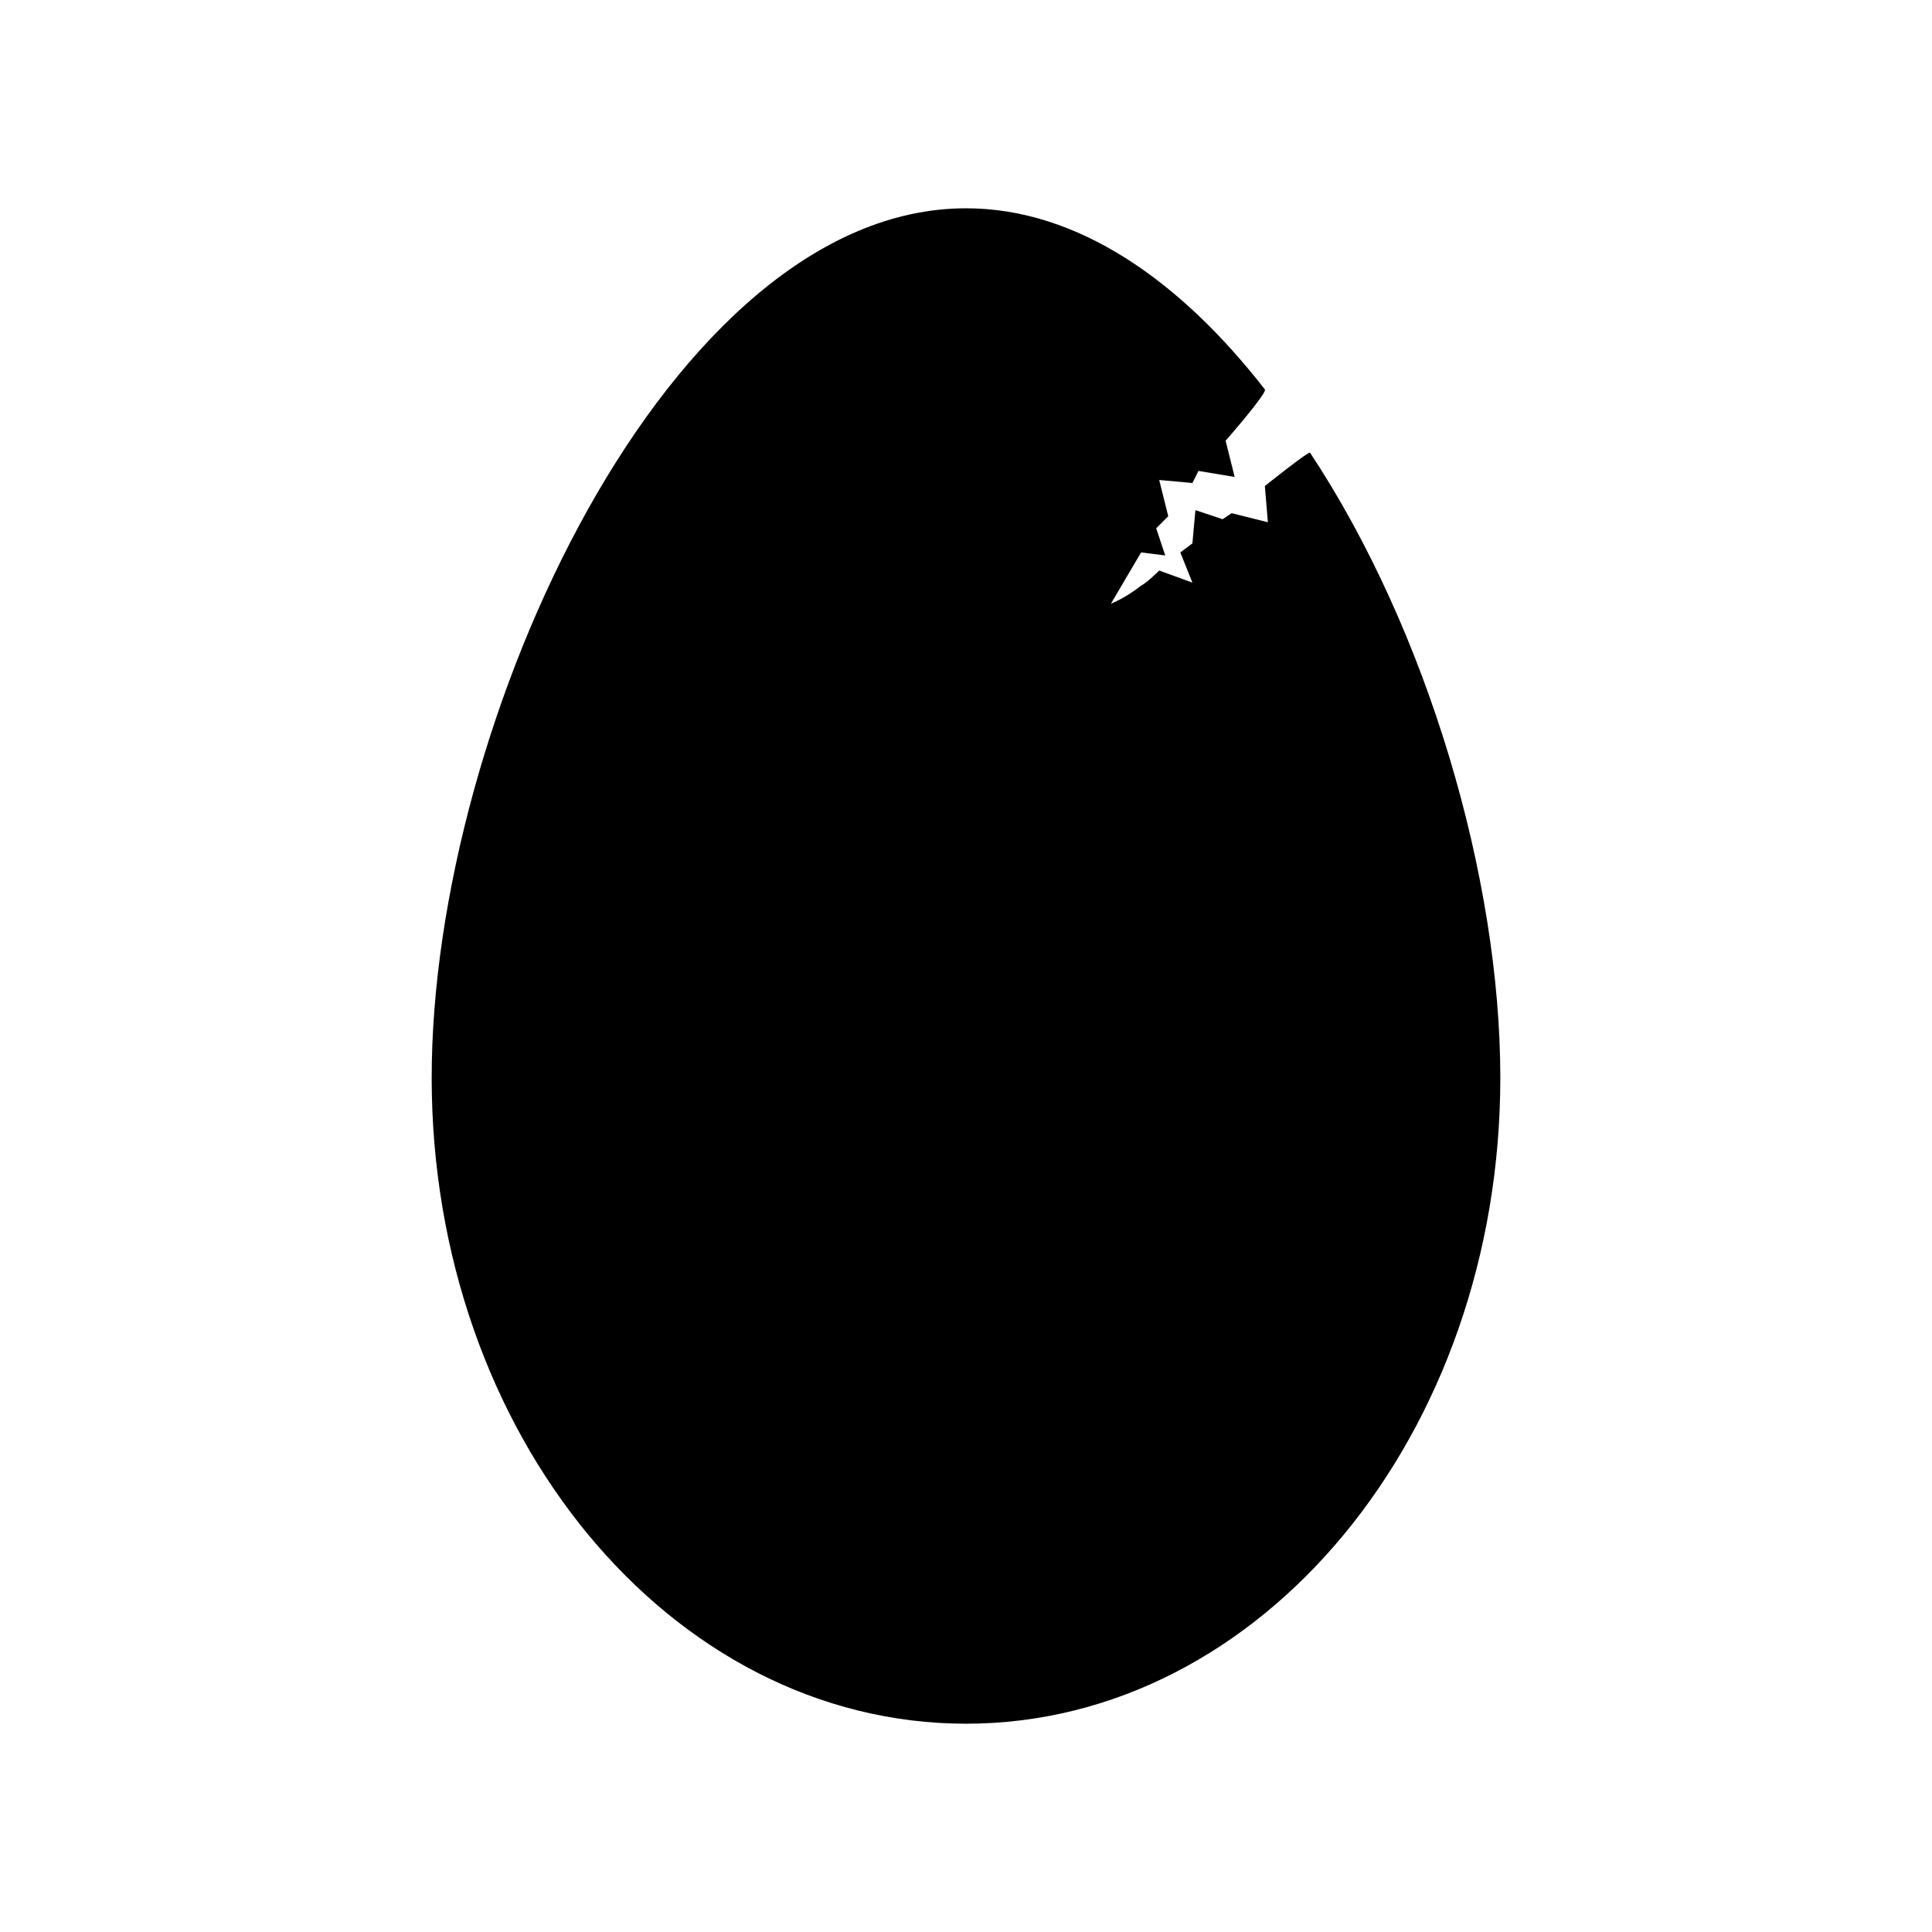 <?xml version="1.0" encoding="utf-8"?>
<!-- Generator: Adobe Illustrator 20.1.0, SVG Export Plug-In . SVG Version: 6.00 Build 0)  -->
<svg version="1.1" id="Layer_1" xmlns="http://www.w3.org/2000/svg" xmlns:xlink="http://www.w3.org/1999/xlink" x="0px" y="0px"
	 viewBox="0 0 64 64" style="enable-background:new 0 0 64 64;" xml:space="preserve">
<g>
	<g>
		<path d="M49.7,35.7c0,11.8-7.9,21.4-17.7,21.4s-17.7-9.6-17.7-21.4S22.2,6.9,32,6.9c3.7,0,7.1,2.4,9.9,6c0.1,0.1-1.3,1.7-1.3,1.7
			l0.3,1.2l-1.2-0.2L39.5,16l-1.1-0.1l0.3,1.2l-0.4,0.4l0.3,0.9l-0.8-0.1l-1,1.7c0,0,0.5-0.2,1-0.6c0.2-0.1,0.6-0.5,0.6-0.5l1.1,0.4
			l-0.4-1l0.4-0.3l0.1-1.1l0.9,0.3l0.3-0.2l1.2,0.3l-0.1-1.2c0,0,1.5-1.2,1.5-1.1C47.3,20.9,49.7,29.1,49.7,35.7z"/>
	</g>
</g>
</svg>
